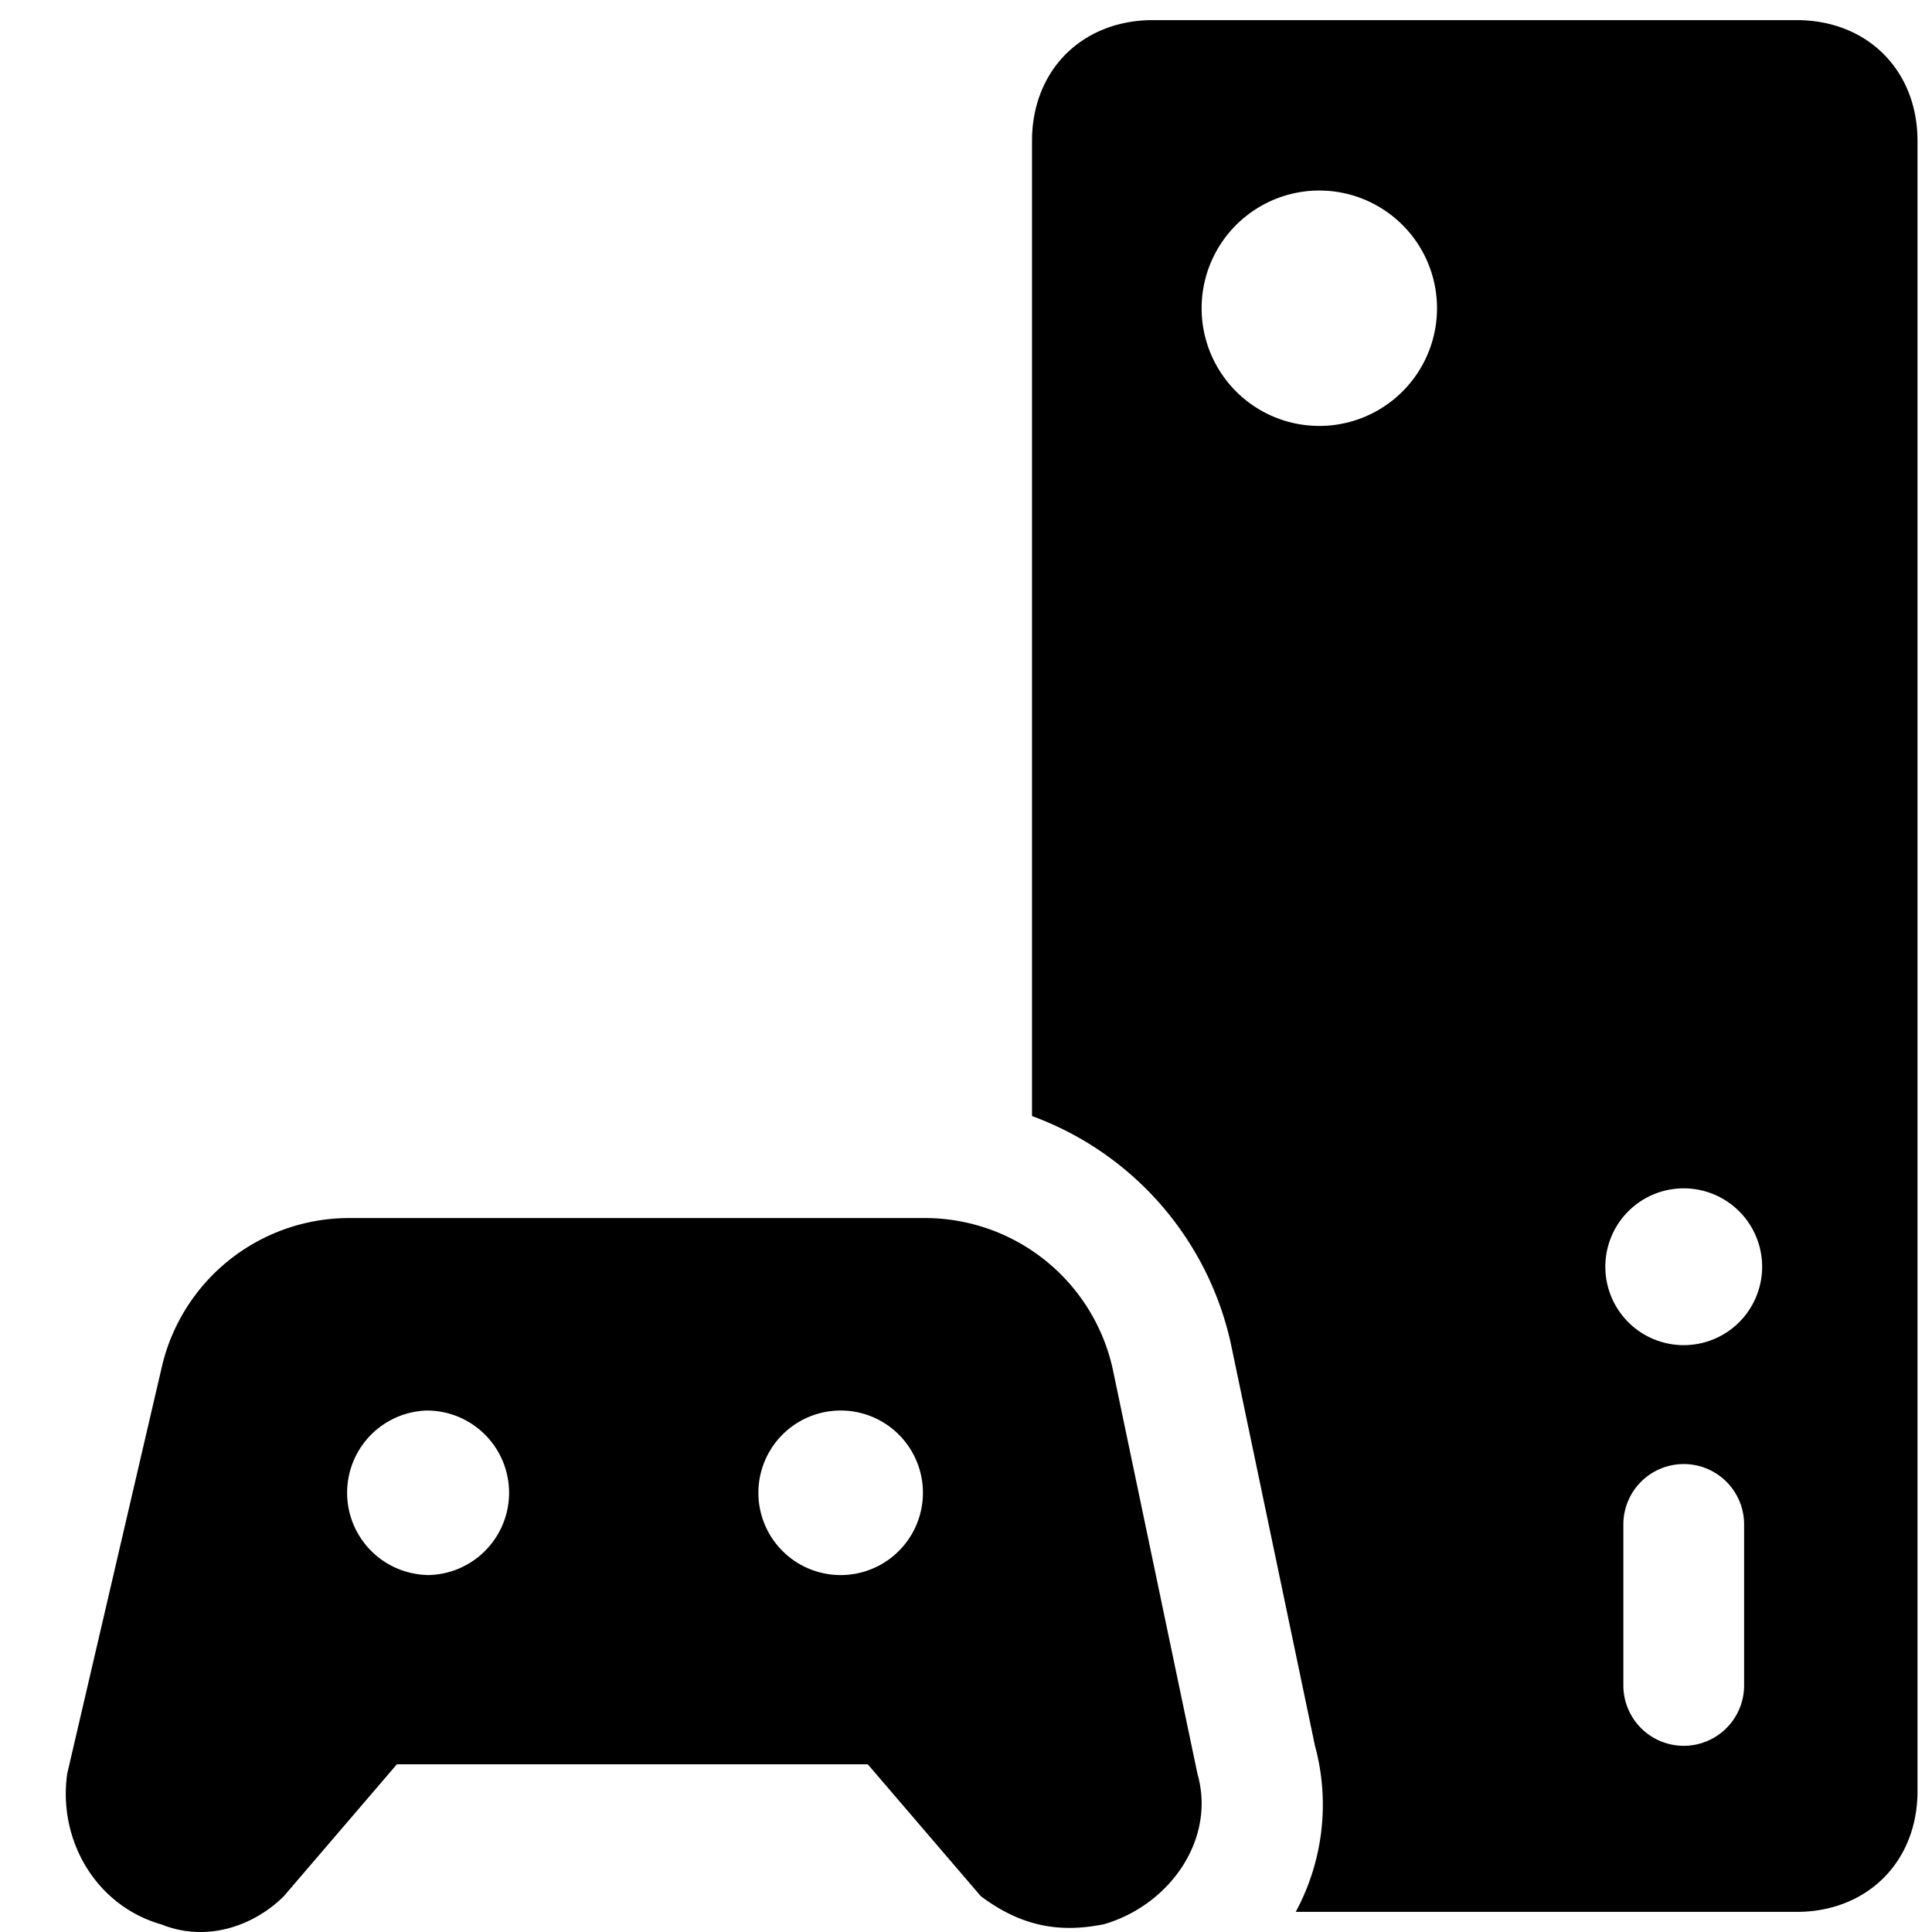 <svg xmlns="http://www.w3.org/2000/svg" fill="none" viewBox="0 0 24 24"><path fill="#000000" fill-rule="evenodd" d="M13.241 0.671c0.282 -0.28 0.665 -0.421 1.079 -0.421h8c0.413 0 0.797 0.14 1.078 0.421 0.282 0.282 0.422 0.665 0.422 1.079v20.5c0 0.414 -0.14 0.797 -0.422 1.079 -0.281 0.28 -0.665 0.421 -1.078 0.421h-6.224a2.8 2.8 0 0 0 0.238 -2.068l-1.043 -4.986 -0.004 -0.019a3.903 3.903 0 0 0 -2.467 -2.813V1.75c0 -0.414 0.14 -0.797 0.421 -1.079Zm8.425 18.266a0.75 0.75 0 0 0 -1.5 0v2a0.75 0.75 0 0 0 1.5 0v-2ZM17.851 3.829a1.462 1.462 0 1 1 -2.924 0 1.462 1.462 0 0 1 2.924 0Zm4.039 11.907a0.974 0.974 0 1 1 -1.948 0 0.974 0.974 0 0 1 1.948 0Zm-8.185 8.17c0.82 -0.234 1.404 -1.053 1.17 -1.872l-1.053 -5.031a2.39 2.39 0 0 0 -2.34 -1.872H4.345a2.39 2.39 0 0 0 -2.34 1.872l-1.17 5.03c-0.117 0.82 0.351 1.639 1.17 1.873 0.585 0.234 1.17 0 1.521 -0.351l1.404 -1.638h5.85l1.404 1.638c0.468 0.35 0.936 0.468 1.521 0.35Zm-8.403 -4.34a1.022 1.022 0 1 0 0 -2.044 1.022 1.022 0 0 0 0 2.043Zm6.163 -1.022a1.022 1.022 0 1 1 -2.044 0 1.022 1.022 0 0 1 2.044 0Z" clip-rule="evenodd" stroke-width="1"></path></svg>
